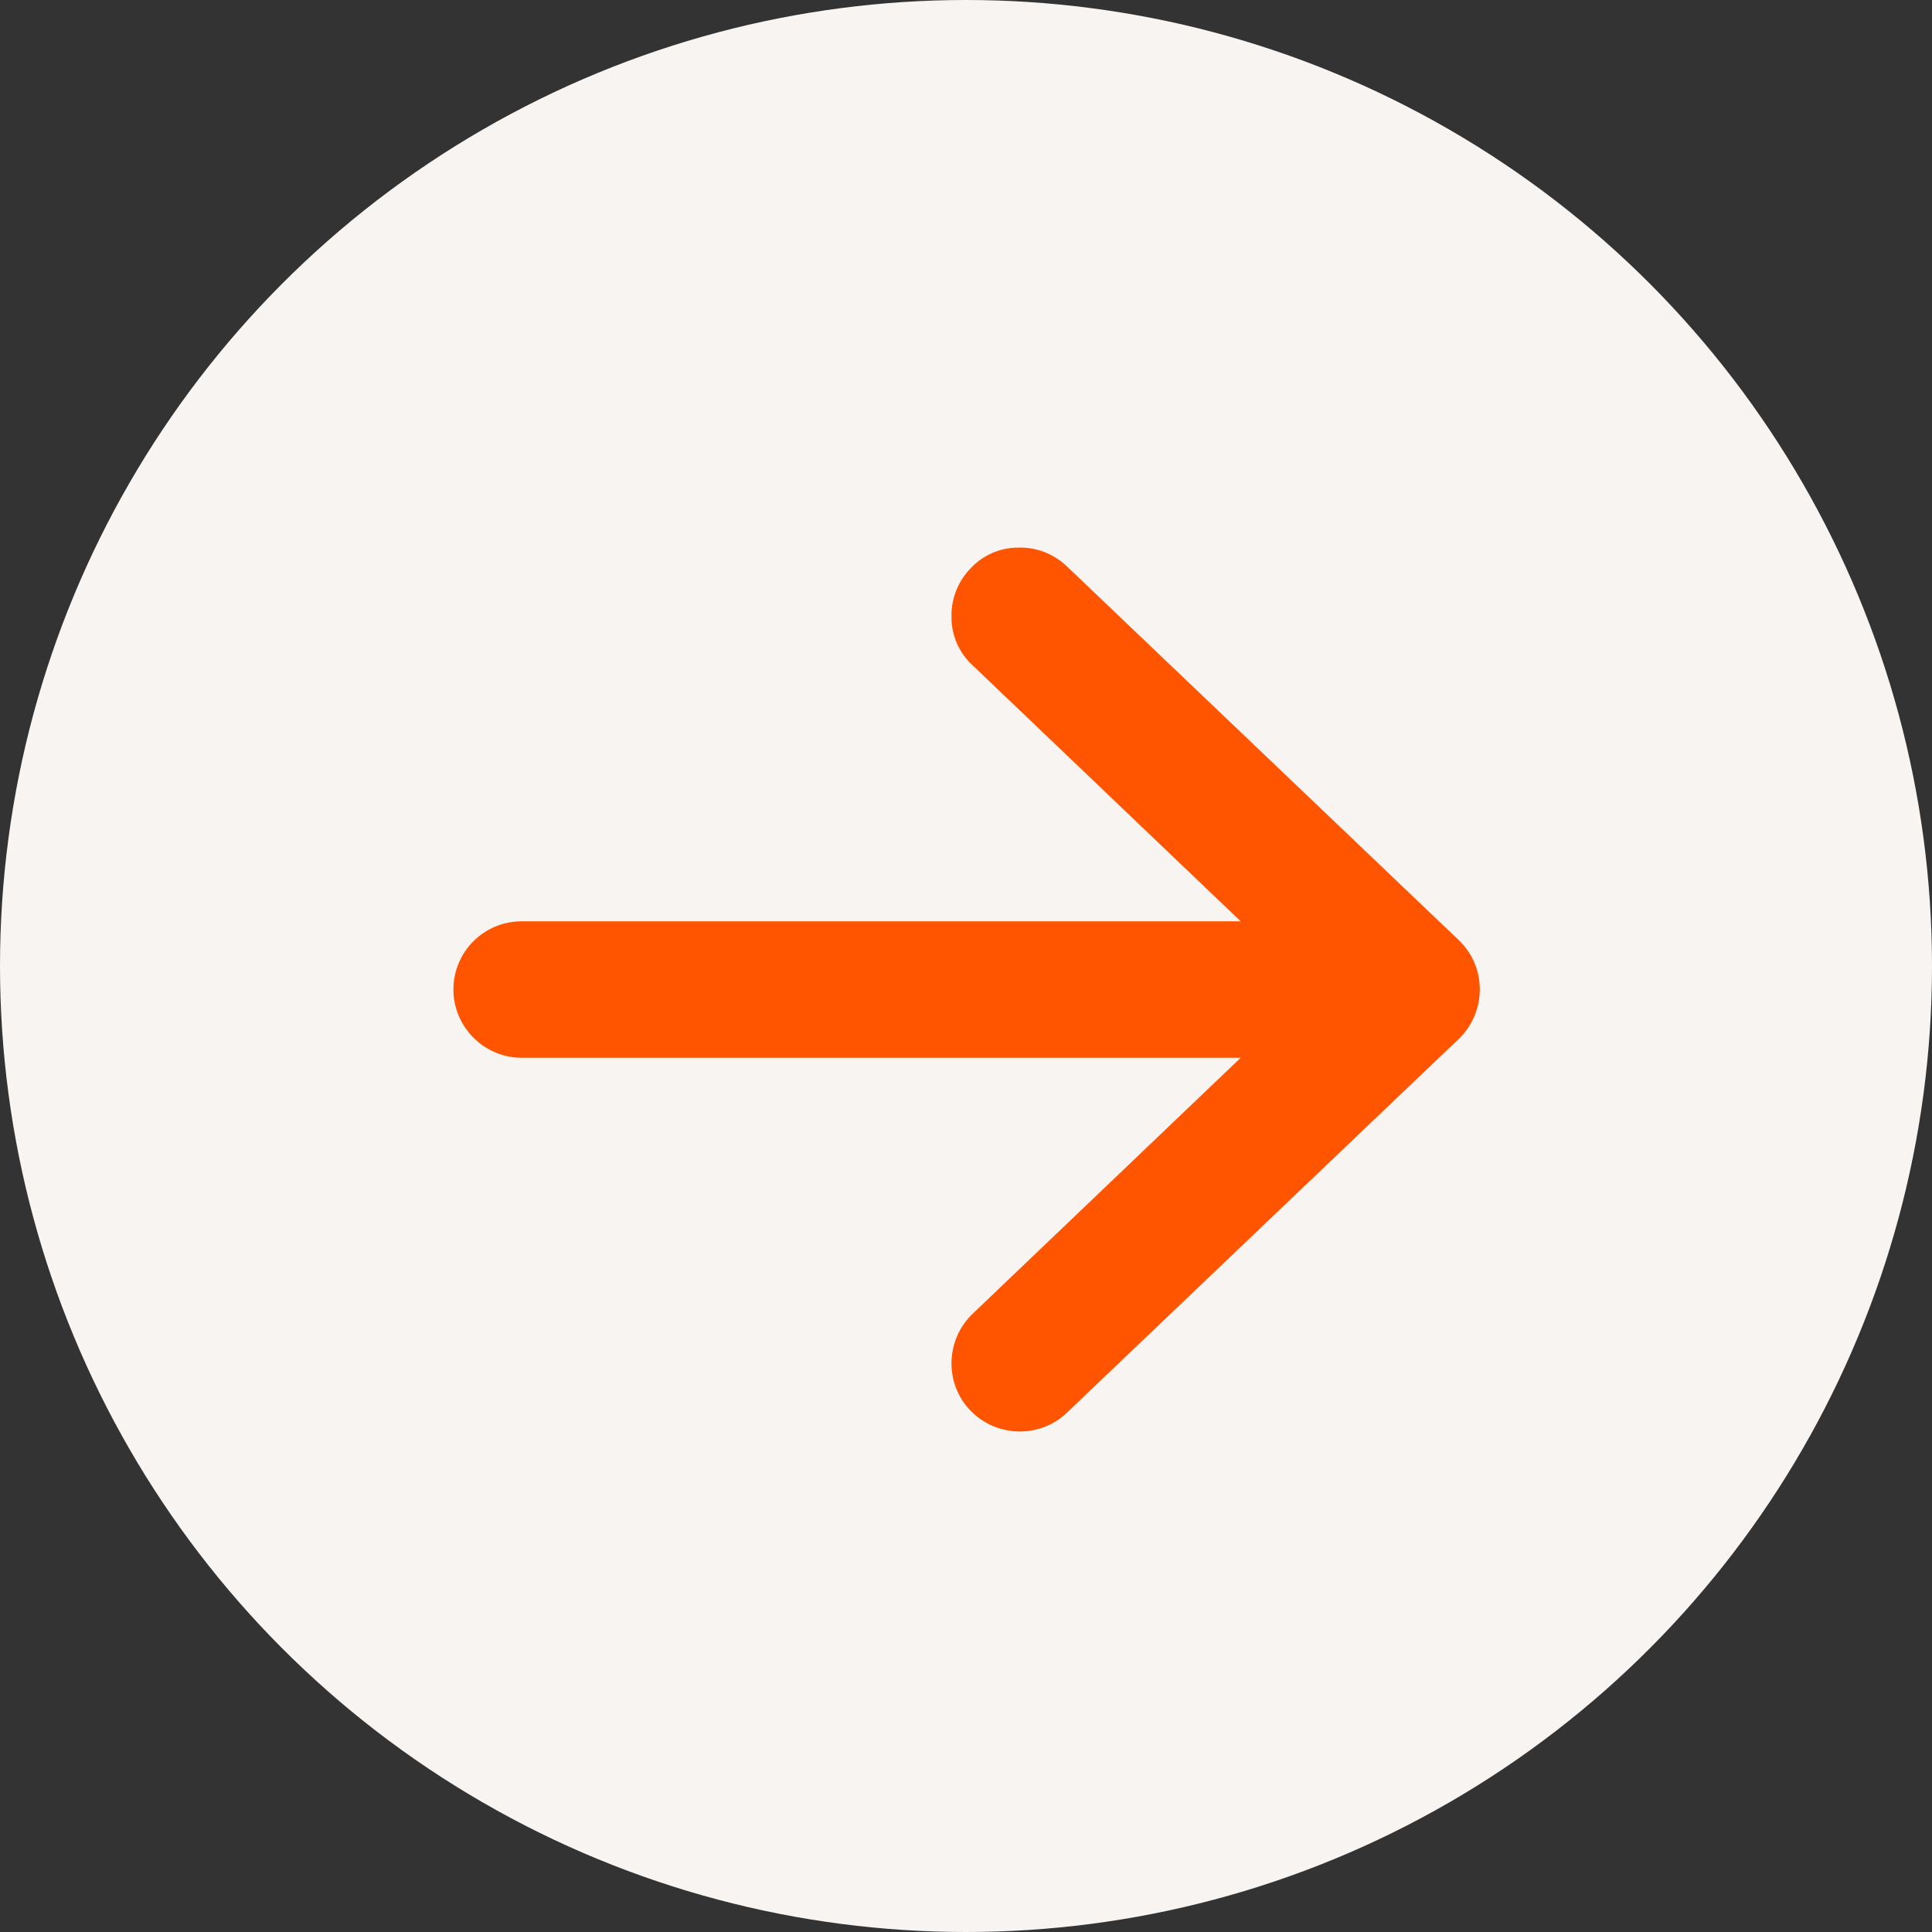 <?xml version="1.0" encoding="UTF-8"?><svg id="Layer_1" xmlns="http://www.w3.org/2000/svg" viewBox="0 0 32 32"><rect x="0" y="0" width="32" height="32" fill="#333333" stroke="none"/><defs><style>.cls-1{fill:#f50;}.cls-2{fill:#f8f4f2;}</style></defs><circle class="cls-2" cx="16" cy="16" r="16"/><path class="cls-1" d="M24.16,15.57l-6.49-6.19c-.22-.21-.51-.32-.81-.31-.3,0-.59.13-.79.35-.21.22-.32.51-.31.81,0,.3.13.59.35.79l4.44,4.24h-11.91c-.63,0-1.13.51-1.13,1.13s.51,1.13,1.13,1.13h11.91l-4.44,4.24c-.45.43-.47,1.15-.04,1.6.22.23.52.35.82.35.28,0,.56-.1.78-.31l6.3-6.01h0s.19-.18.19-.18c.22-.21.35-.51.35-.82s-.12-.6-.35-.82Z"/></svg>